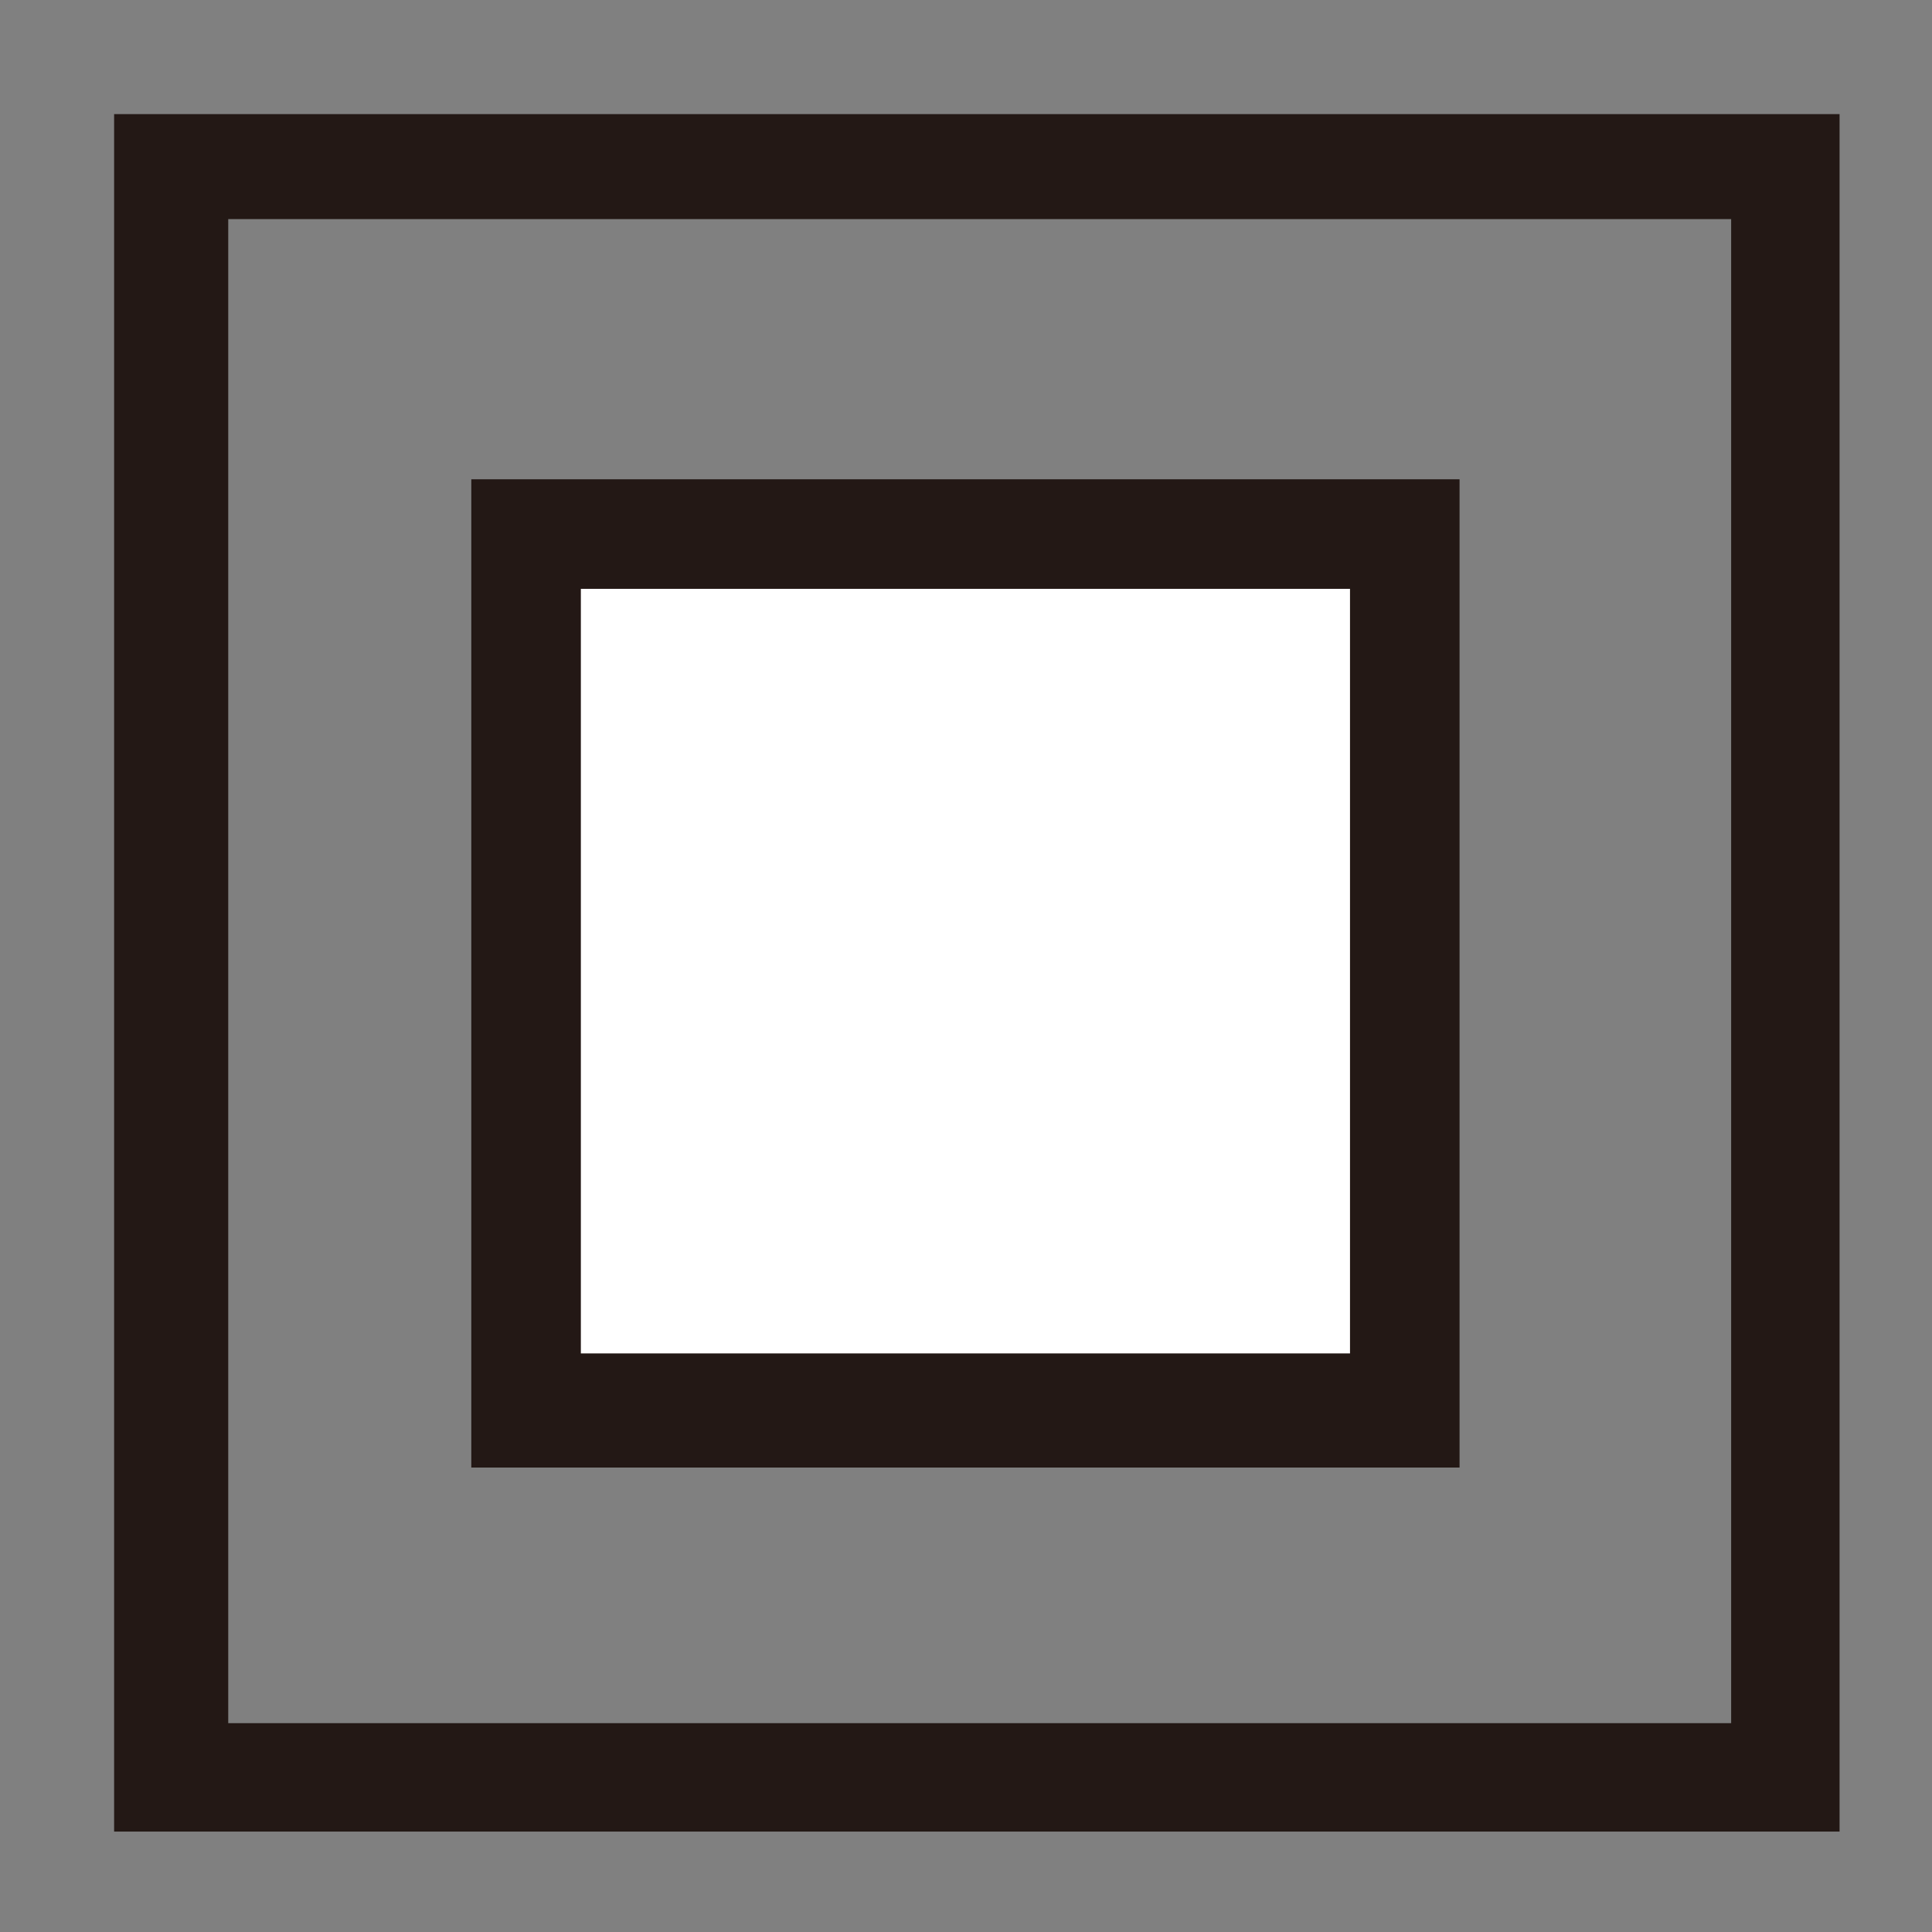 <svg id="圖層_1" data-name="圖層 1" xmlns="http://www.w3.org/2000/svg" viewBox="0 0 16.93 16.93"><rect x="0" y="0" width="16.93" height="16.93" fill="#808080" stroke="none"/><defs><style>.cls-1{fill:#231815;}.cls-2{fill:#fff;}</style></defs><title>ic_回</title><path class="cls-1" d="M16.12,16.05H1V1H16.12ZM2,15.1H15.17V1.92H2Z"/><rect class="cls-2" x="4.61" y="4.68" width="7.7" height="7.7"/><path class="cls-1" d="M12.79,12.86H4.13V4.2h8.66Zm-7.7-1h6.74V5.16H5.09Z"/></svg>